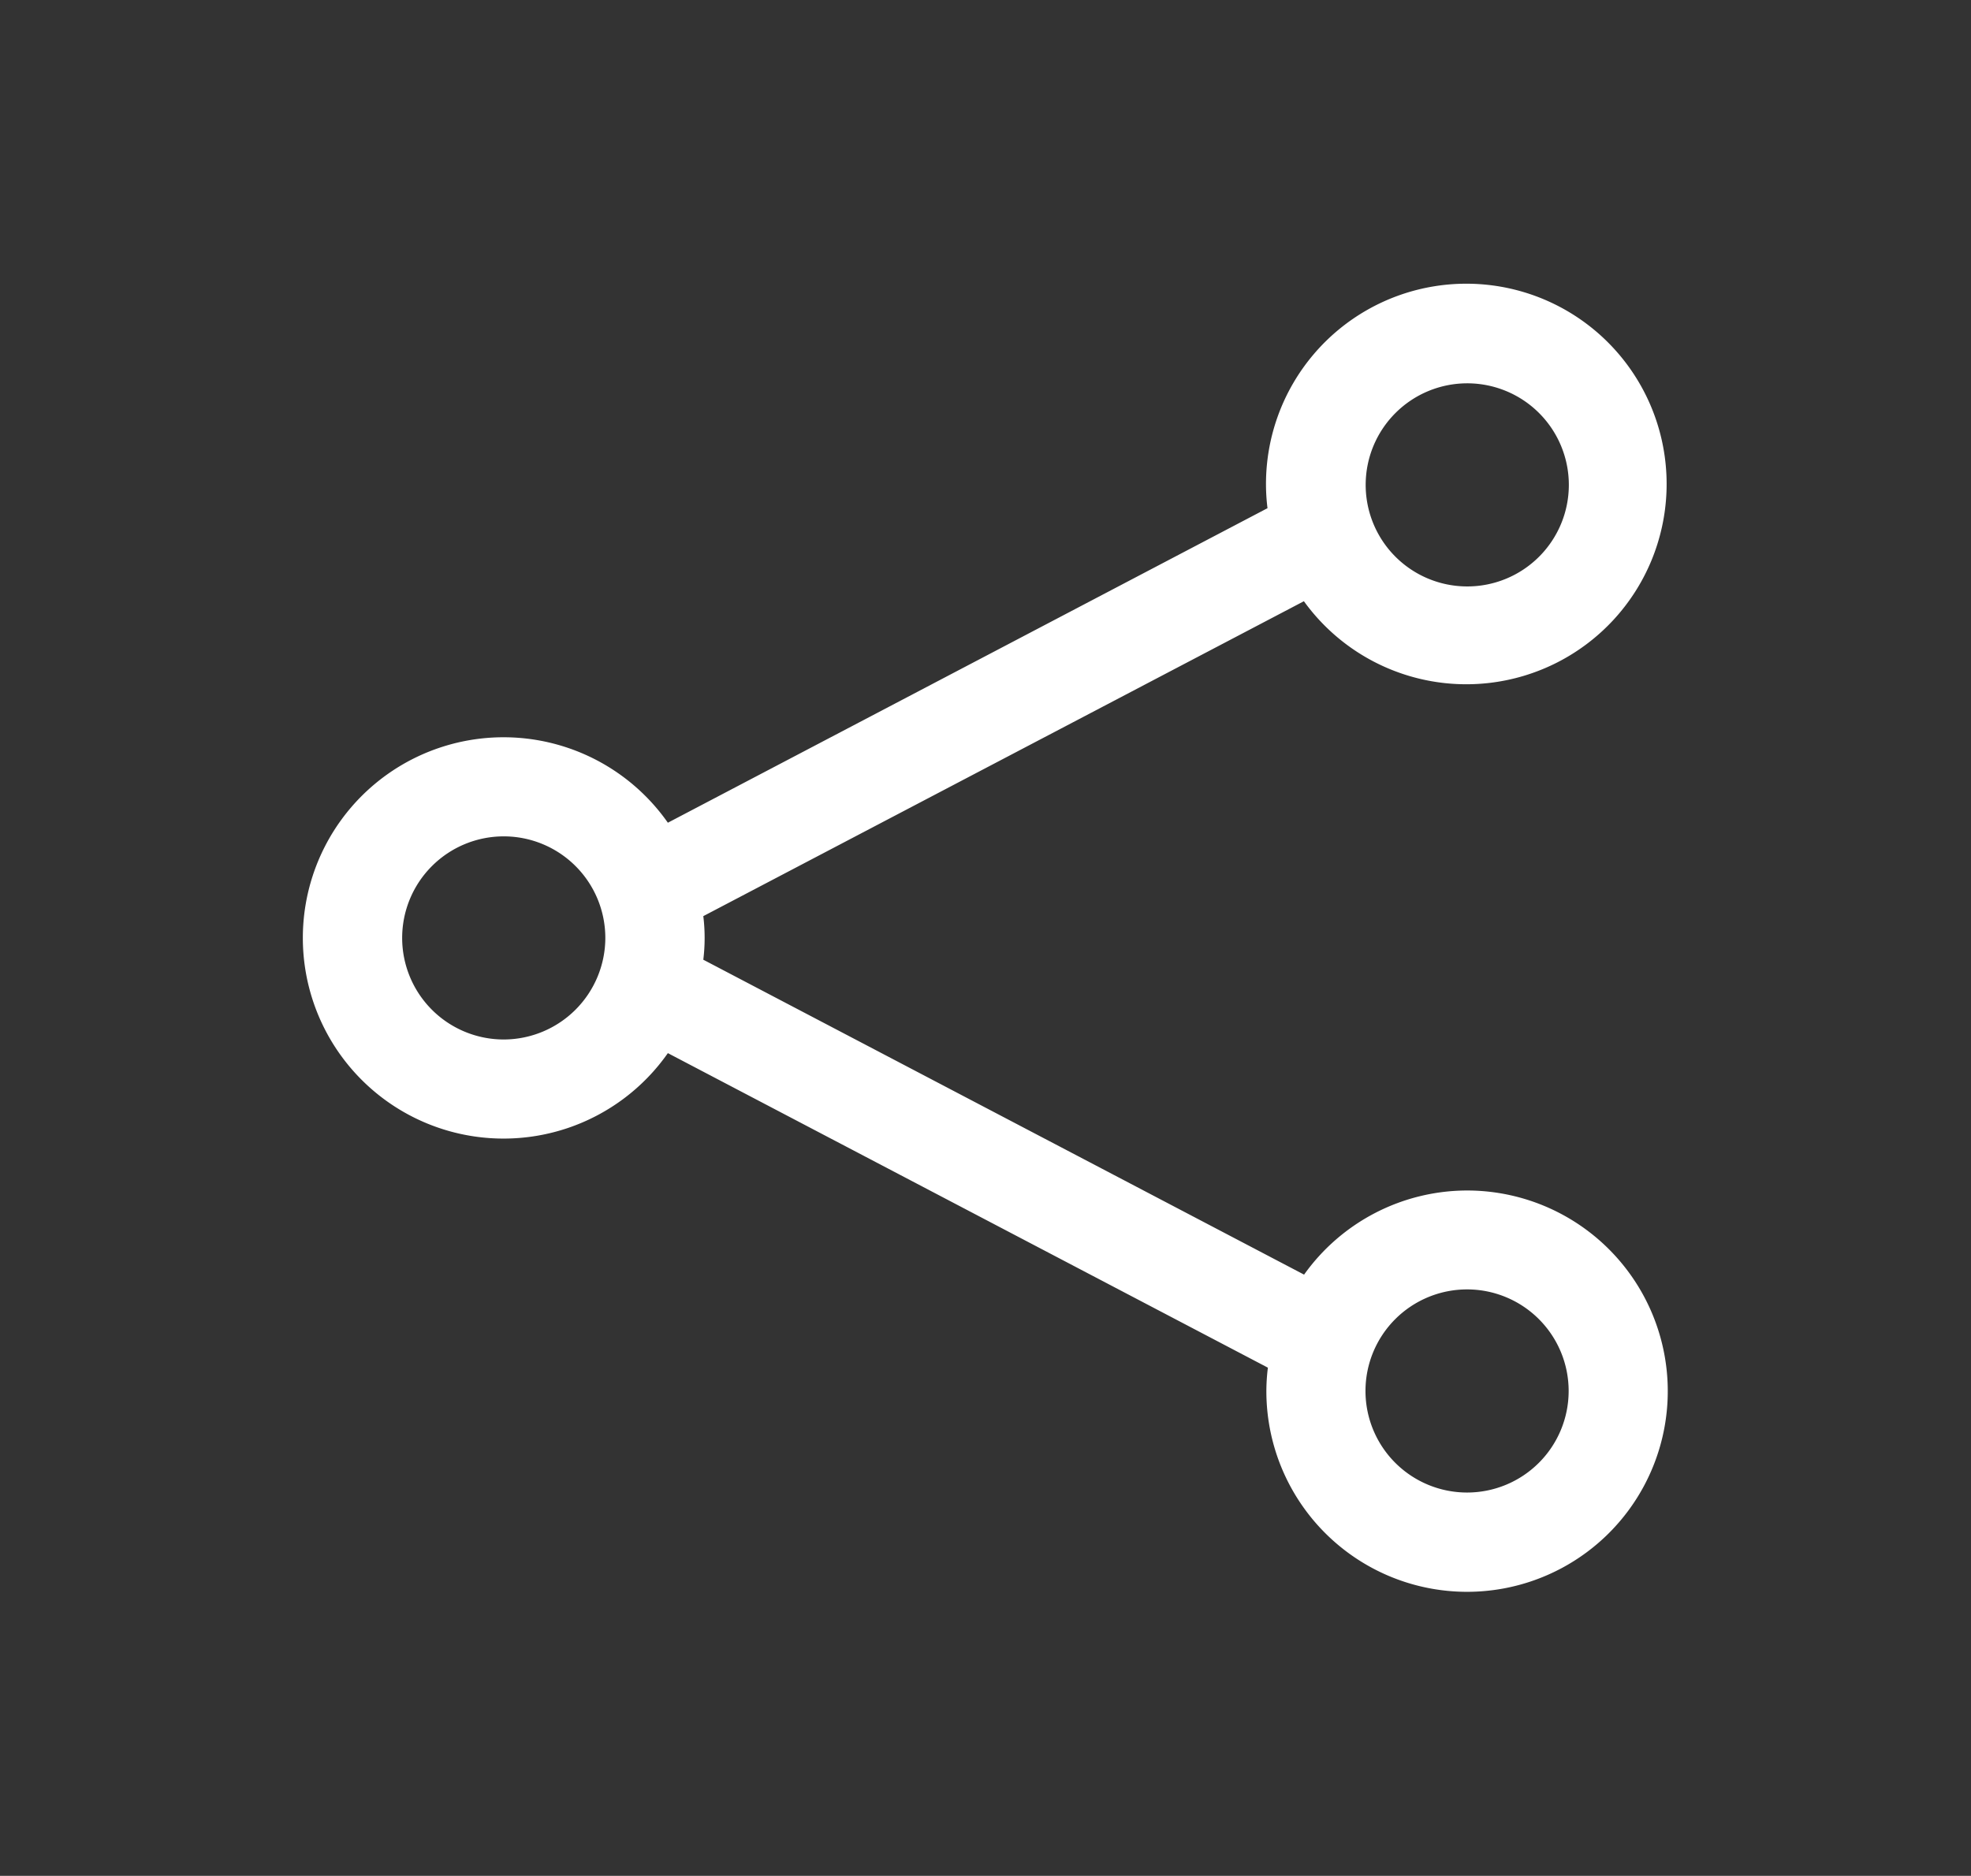 <?xml version="1.0" encoding="UTF-8" standalone="no"?>
<svg
   id="Layer_1"
   data-name="Layer 1"
   viewBox="0 0 104 99"
   version="1.1"
   xmlns="http://www.w3.org/2000/svg"
   xmlns:svg="http://www.w3.org/2000/svg"
   xmlns:rdf="http://www.w3.org/1999/02/22-rdf-syntax-ns#"
   xmlns:cc="http://creativecommons.org/ns#"
   xmlns:dc="http://purl.org/dc/elements/1.1/">
  <rect x="0" y="0" width="104" height="99" fill="#333333" stroke="none"/>
  <defs
     id="defs4">
    <style
       id="style2">.cls-1{fill:#7d7d7d;}</style>
  </defs>
  <title
     id="title6">Share2</title>
  <path
     class="cls-1"
     d="M77.41,62.83a10.58,10.58,0,0,0-8.6,4.44L37.11,50.65a9.48,9.48,0,0,0,0-2.3L68.8,31.73a10.57,10.57,0,1,0-2-6.15,10.19,10.19,0,0,0,.08,1.24L35.24,43.42a10.59,10.59,0,1,0,0,12.16L66.9,72.18a10.19,10.19,0,0,0-.08,1.24A10.59,10.59,0,1,0,77.41,62.83Zm0-42.6a5.36,5.36,0,1,1-5.35,5.35A5.36,5.36,0,0,1,77.41,20.23ZM26.59,54.86a5.36,5.36,0,1,1,5.35-5.36A5.37,5.37,0,0,1,26.59,54.86ZM77.41,78.77a5.36,5.36,0,1,1,5.36-5.35A5.36,5.36,0,0,1,77.41,78.77Z"
     id="path8"
     style="fill:#ffffff" />
</svg>
